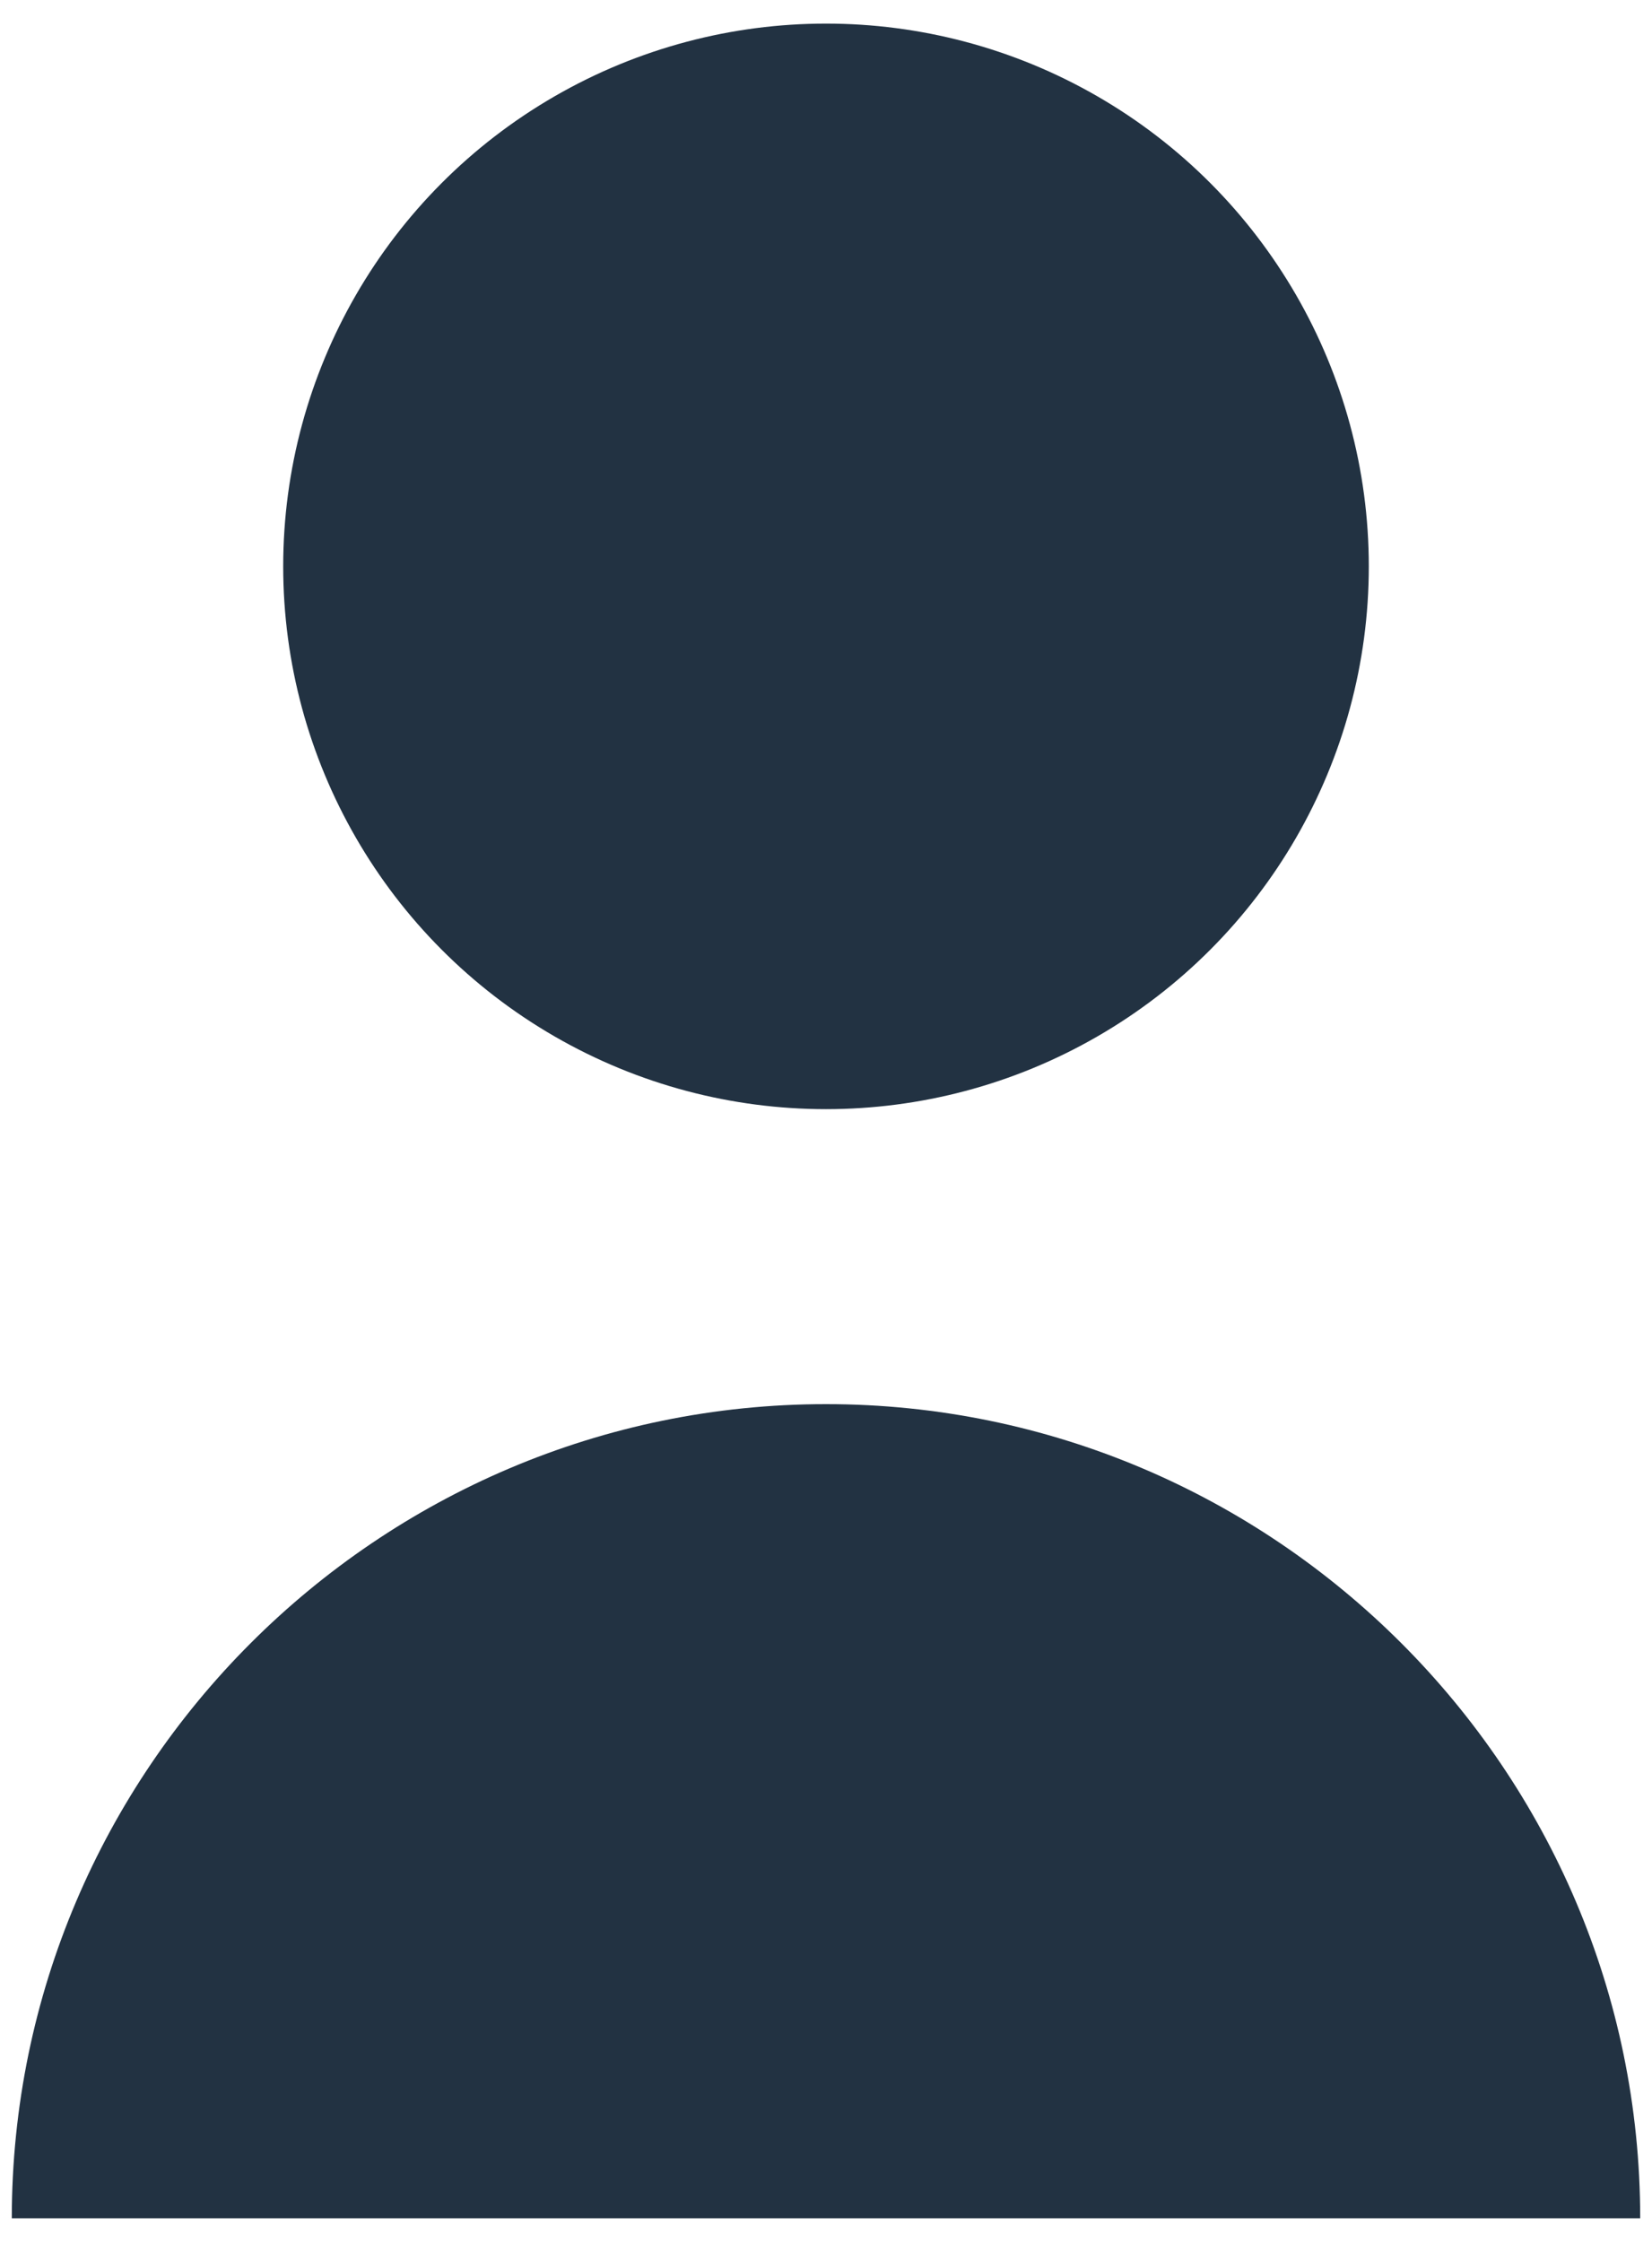<?xml version="1.0" encoding="utf-8"?>
<!-- Generator: Adobe Illustrator 19.1.0, SVG Export Plug-In . SVG Version: 6.00 Build 0)  -->
<svg version="1.1" id="Layer_1" xmlns="http://www.w3.org/2000/svg" xmlns:xlink="http://www.w3.org/1999/xlink" x="0px" y="0px"
	 viewBox="-392 91 14 19" style="enable-background:new -392 91 14 19;" xml:space="preserve">
<style type="text/css">
	.st0{fill:#223242;}
</style>
<g>
	<g>
		<circle class="st0" cx="-385" cy="95.8" r="4.6"/>
		<path class="st0" d="M-385,102.9c-3.8,0-6.9,3.1-6.9,6.9h13.8C-378.1,106-381.2,102.9-385,102.9z"/>
	</g>
</g>
</svg>

